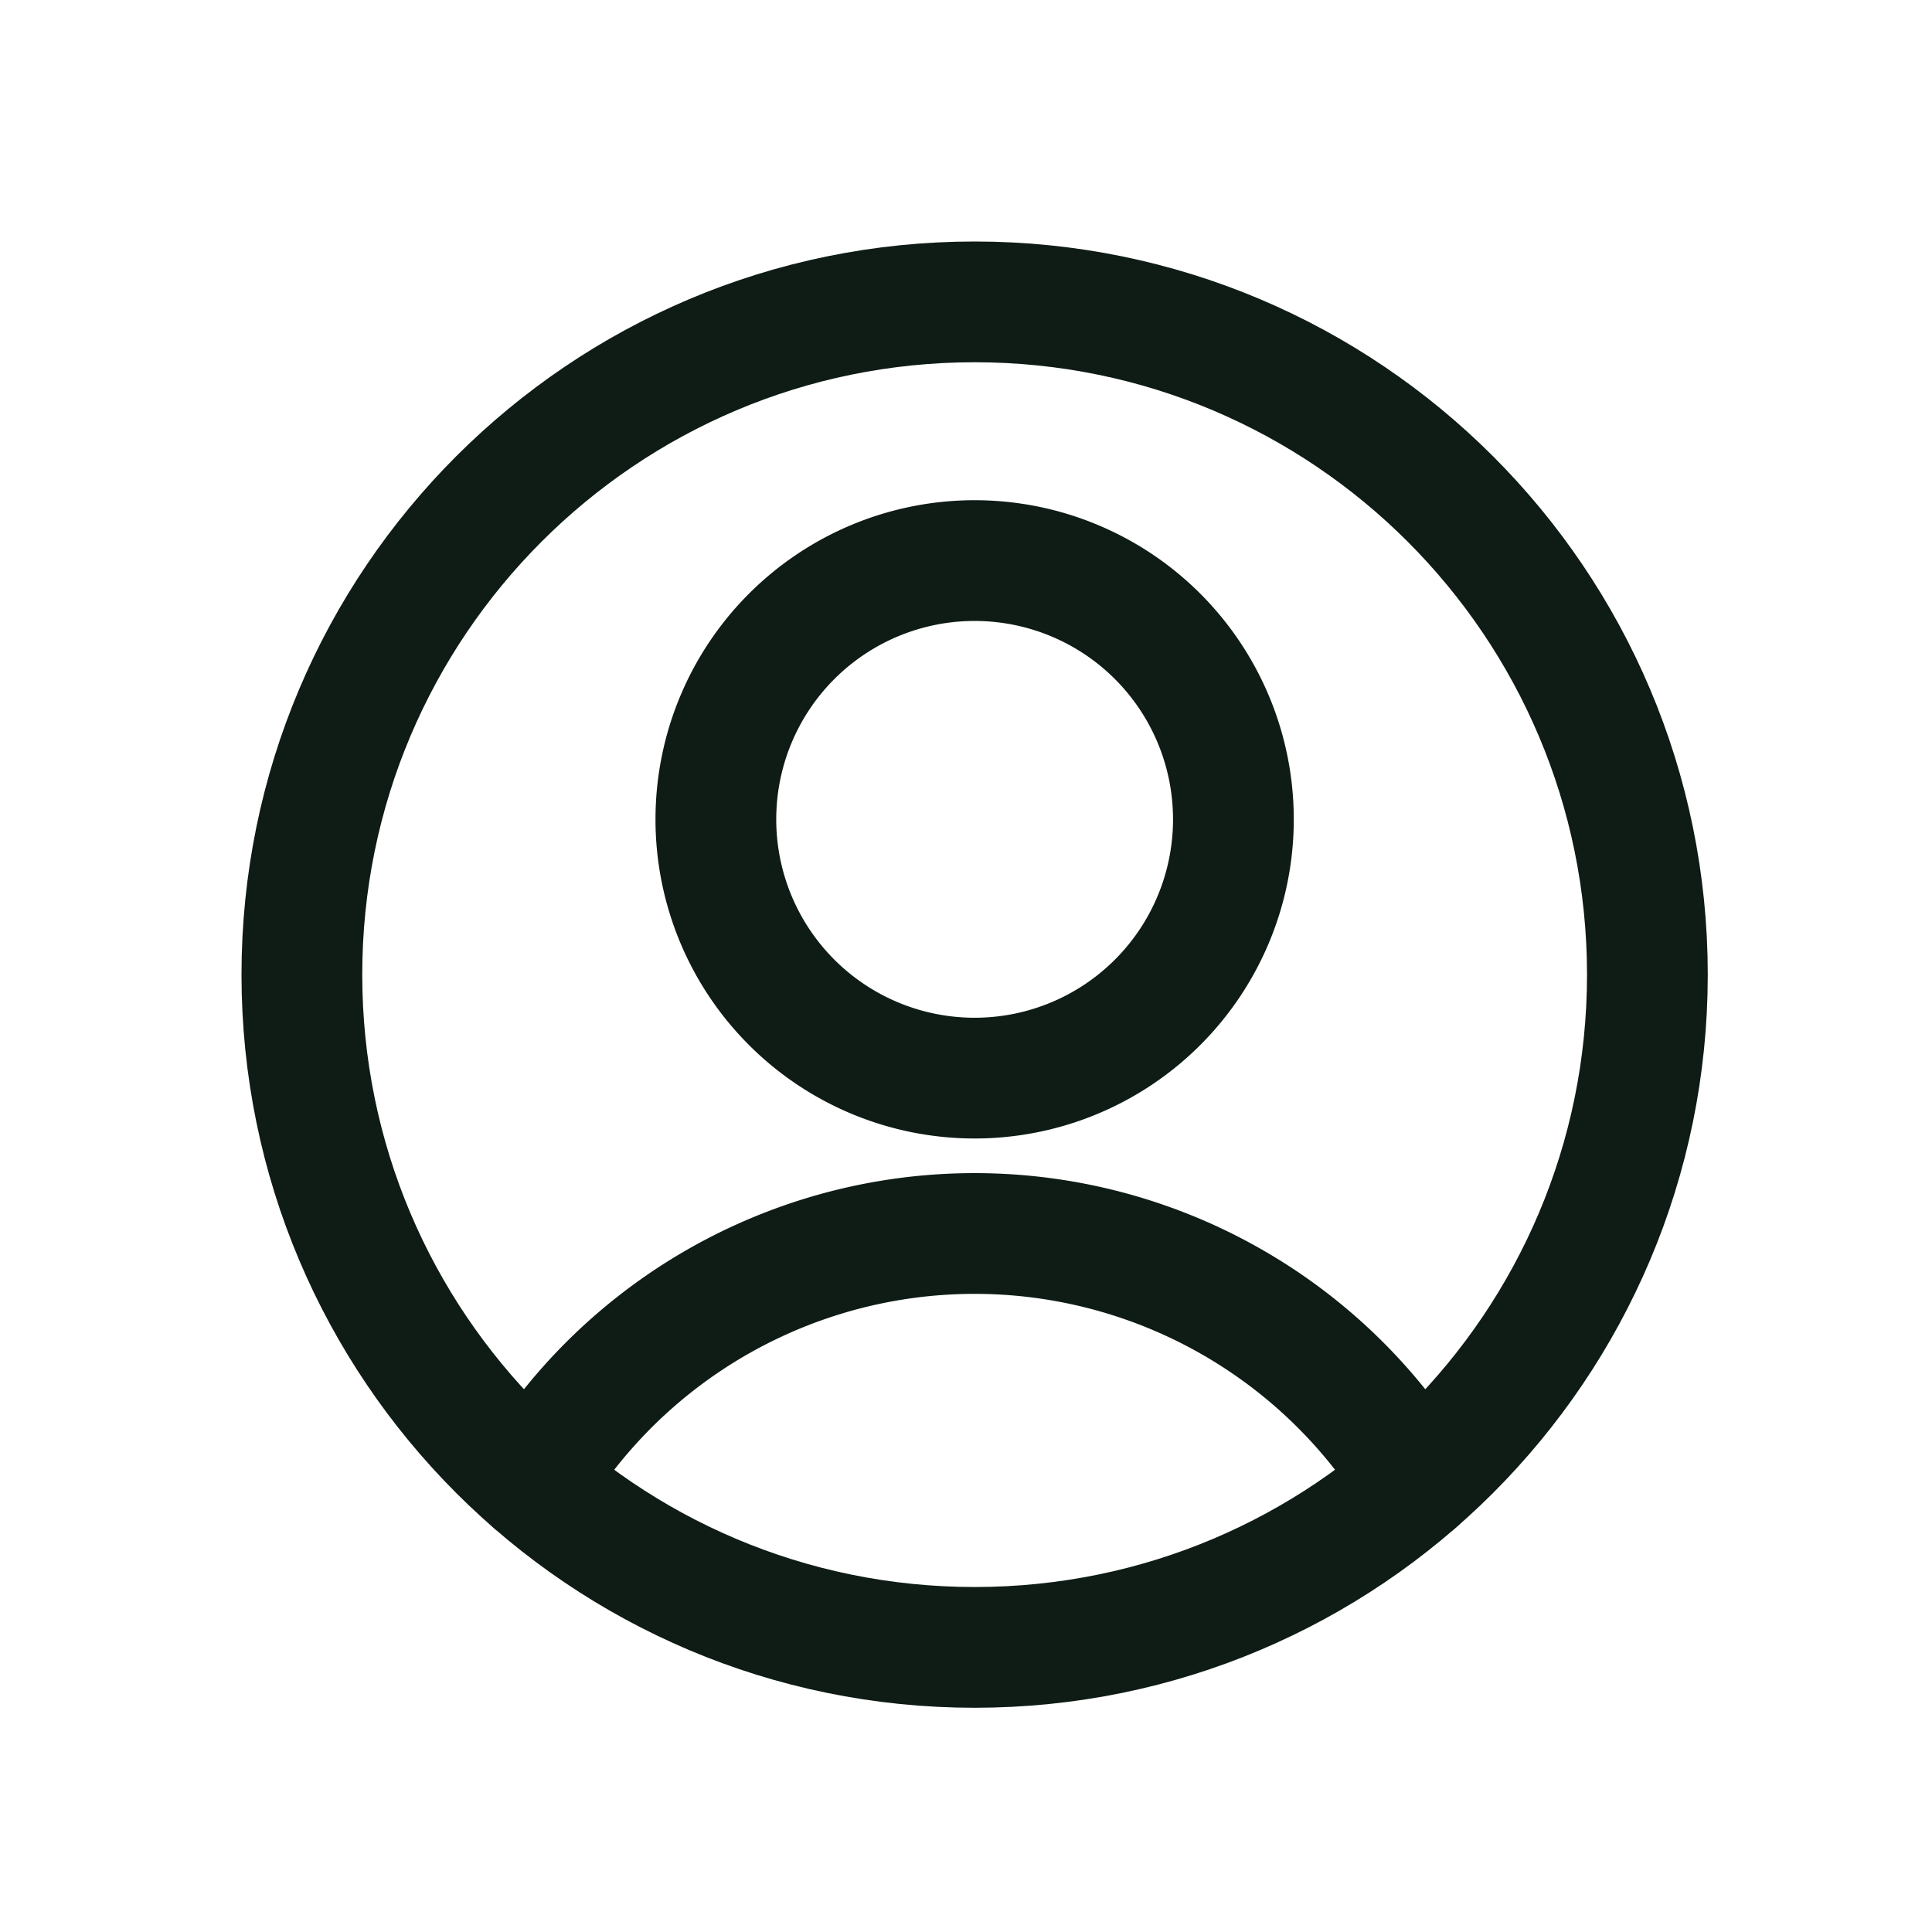 <svg width="32" height="32" fill="none" xmlns="http://www.w3.org/2000/svg"><path d="M16.143 17.857a4.286 4.286 0 1 0 0-8.572 4.286 4.286 0 0 0 0 8.572Zm-7.32 6.685a8.572 8.572 0 0 1 14.64 0" stroke="#0E1C15" stroke-width="2" stroke-linecap="round" stroke-linejoin="round"/><path d="M16.143 27.286c6.154 0 11.143-4.99 11.143-11.143C27.286 9.989 22.296 5 16.143 5 9.989 5 5 9.989 5 16.143c0 6.154 4.989 11.143 11.143 11.143Z" stroke="#0E1C15" stroke-width="2" stroke-linecap="round" stroke-linejoin="round"/></svg>